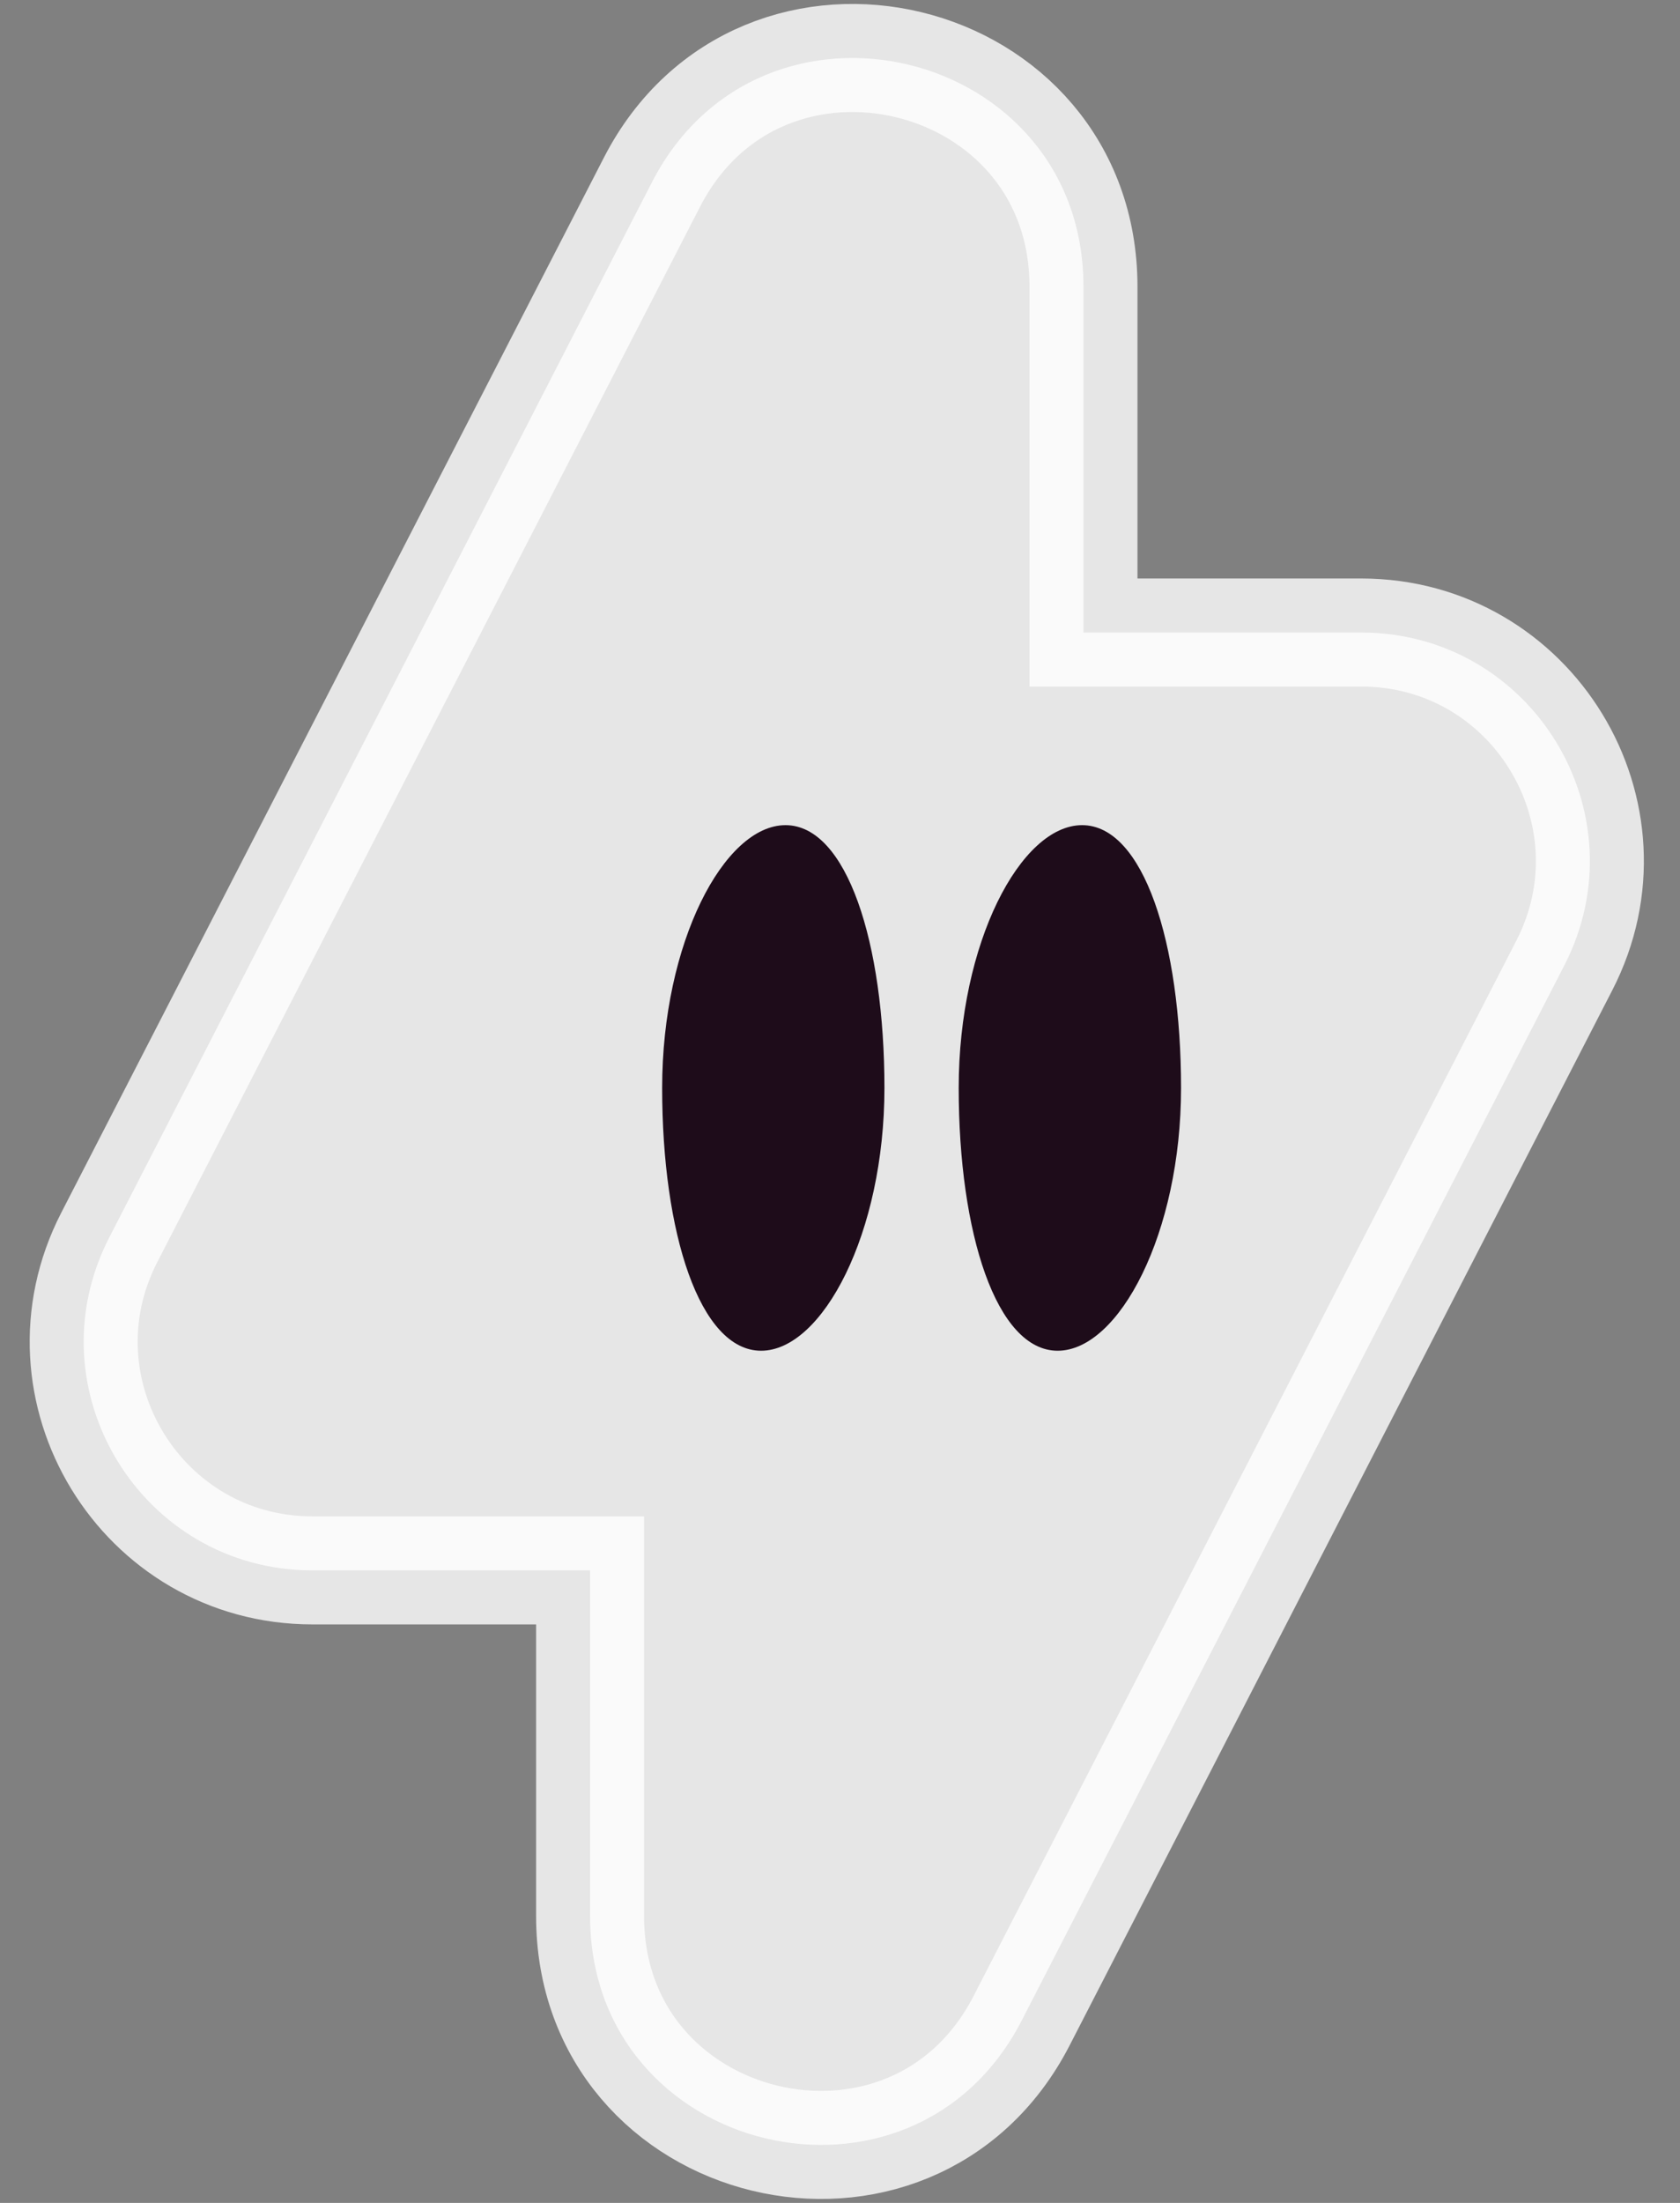 <svg width="29" height="38" viewBox="0 0 29 38" fill="none" xmlns="http://www.w3.org/2000/svg">
<rect x="0" y="0" width="29" height="38" fill="#808080" stroke="none"/>
<path opacity="0.8" d="M18.703 4.947C18.703 0.813 13.145 -0.532 11.253 3.145L1.886 21.346C0.537 23.969 2.442 27.089 5.393 27.089H10.186L10.186 33.053C10.186 37.188 15.744 38.532 17.636 34.855L27.003 16.654C28.352 14.031 26.447 10.911 23.496 10.911L18.703 10.911V4.947Z" fill="white" stroke="white" stroke-width="1.864"/>
<path d="M15.267 18.767C15.267 21.271 14.197 23.3 13.138 23.3C12.078 23.3 11.43 21.271 11.43 18.767C11.43 16.264 12.499 14.234 13.559 14.234C14.619 14.234 15.267 16.264 15.267 18.767Z" fill="#1E0C1A"/>
<path d="M20.387 18.767C20.387 21.271 19.317 23.3 18.257 23.3C17.198 23.3 16.549 21.271 16.549 18.767C16.549 16.264 17.619 14.234 18.679 14.234C19.738 14.234 20.387 16.264 20.387 18.767Z" fill="#1E0C1A"/>
</svg>

